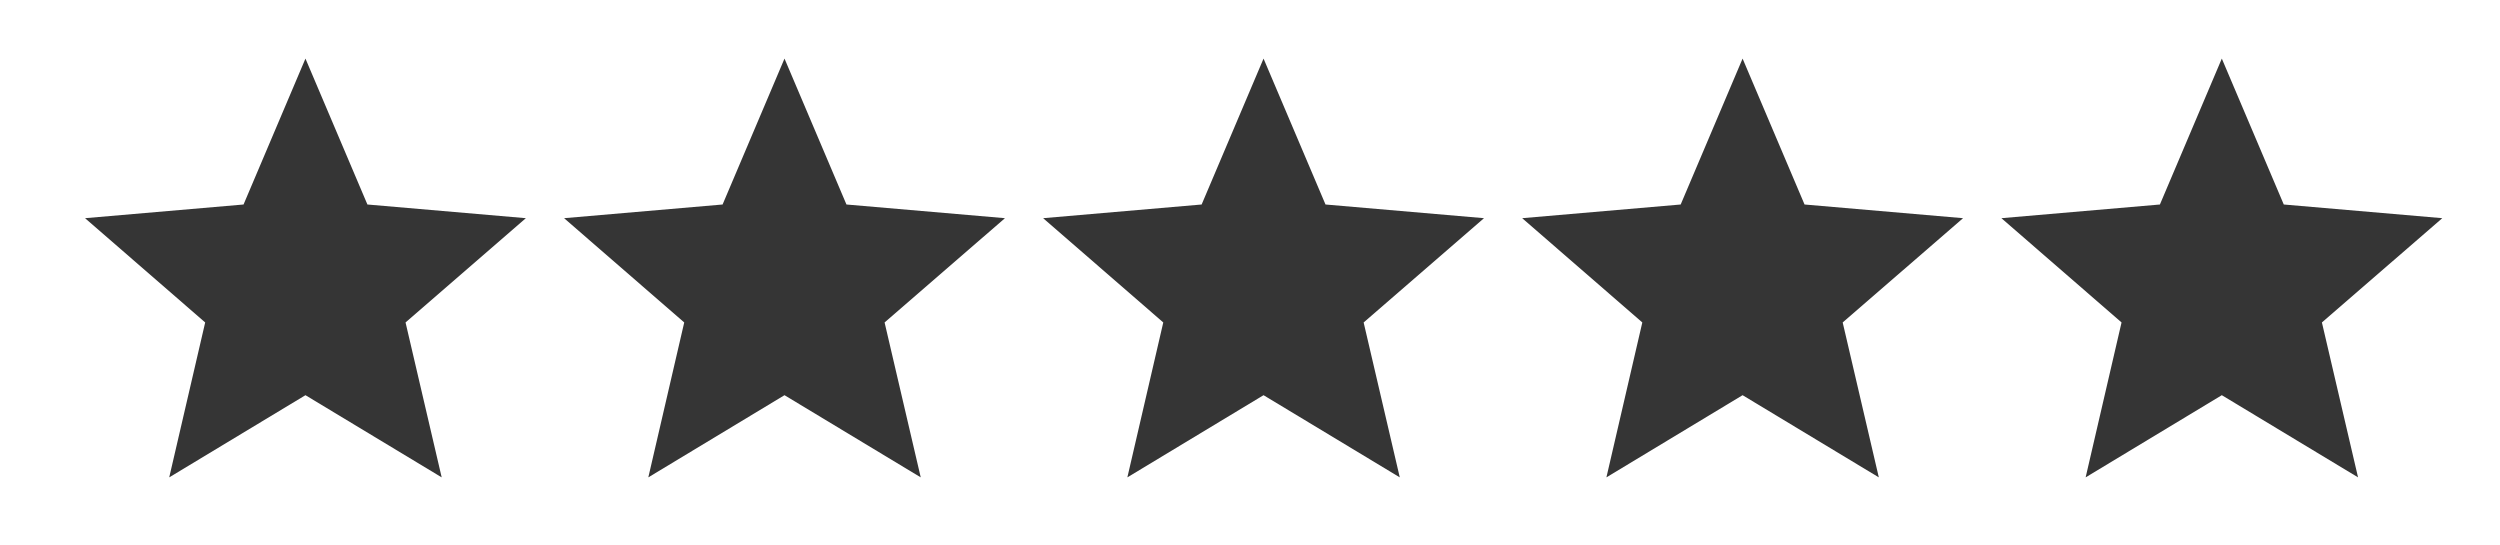 <svg width="55" height="12" viewBox="0 0 55 12" fill="none" xmlns="http://www.w3.org/2000/svg">
<g opacity="0.9">
<path d="M6.72 8.694L9.717 10.502L8.922 7.094L11.569 4.8L8.083 4.499L6.72 1.289L5.358 4.499L1.871 4.8L4.514 7.094L3.723 10.502L6.72 8.694Z" fill="#1F1F1F"/>
<path d="M17.259 8.694L20.256 10.502L19.461 7.094L22.109 4.8L18.622 4.499L17.259 1.289L15.897 4.499L12.41 4.8L15.053 7.094L14.263 10.502L17.259 8.694Z" fill="#1F1F1F"/>
<path d="M27.798 8.694L30.795 10.502L30 7.094L32.648 4.8L29.161 4.499L27.798 1.289L26.436 4.499L22.949 4.8L25.592 7.094L24.802 10.502L27.798 8.694Z" fill="#1F1F1F"/>
<path d="M38.337 8.694L41.334 10.502L40.539 7.094L43.187 4.8L39.7 4.499L38.337 1.289L36.975 4.499L33.488 4.8L36.131 7.094L35.341 10.502L38.337 8.694Z" fill="#1F1F1F"/>
<path d="M48.88 8.694L51.877 10.502L51.082 7.094L53.73 4.8L50.243 4.499L48.88 1.289L47.518 4.499L44.031 4.8L46.674 7.094L45.884 10.502L48.88 8.694Z" fill="#1F1F1F"/>
</g>
</svg>

